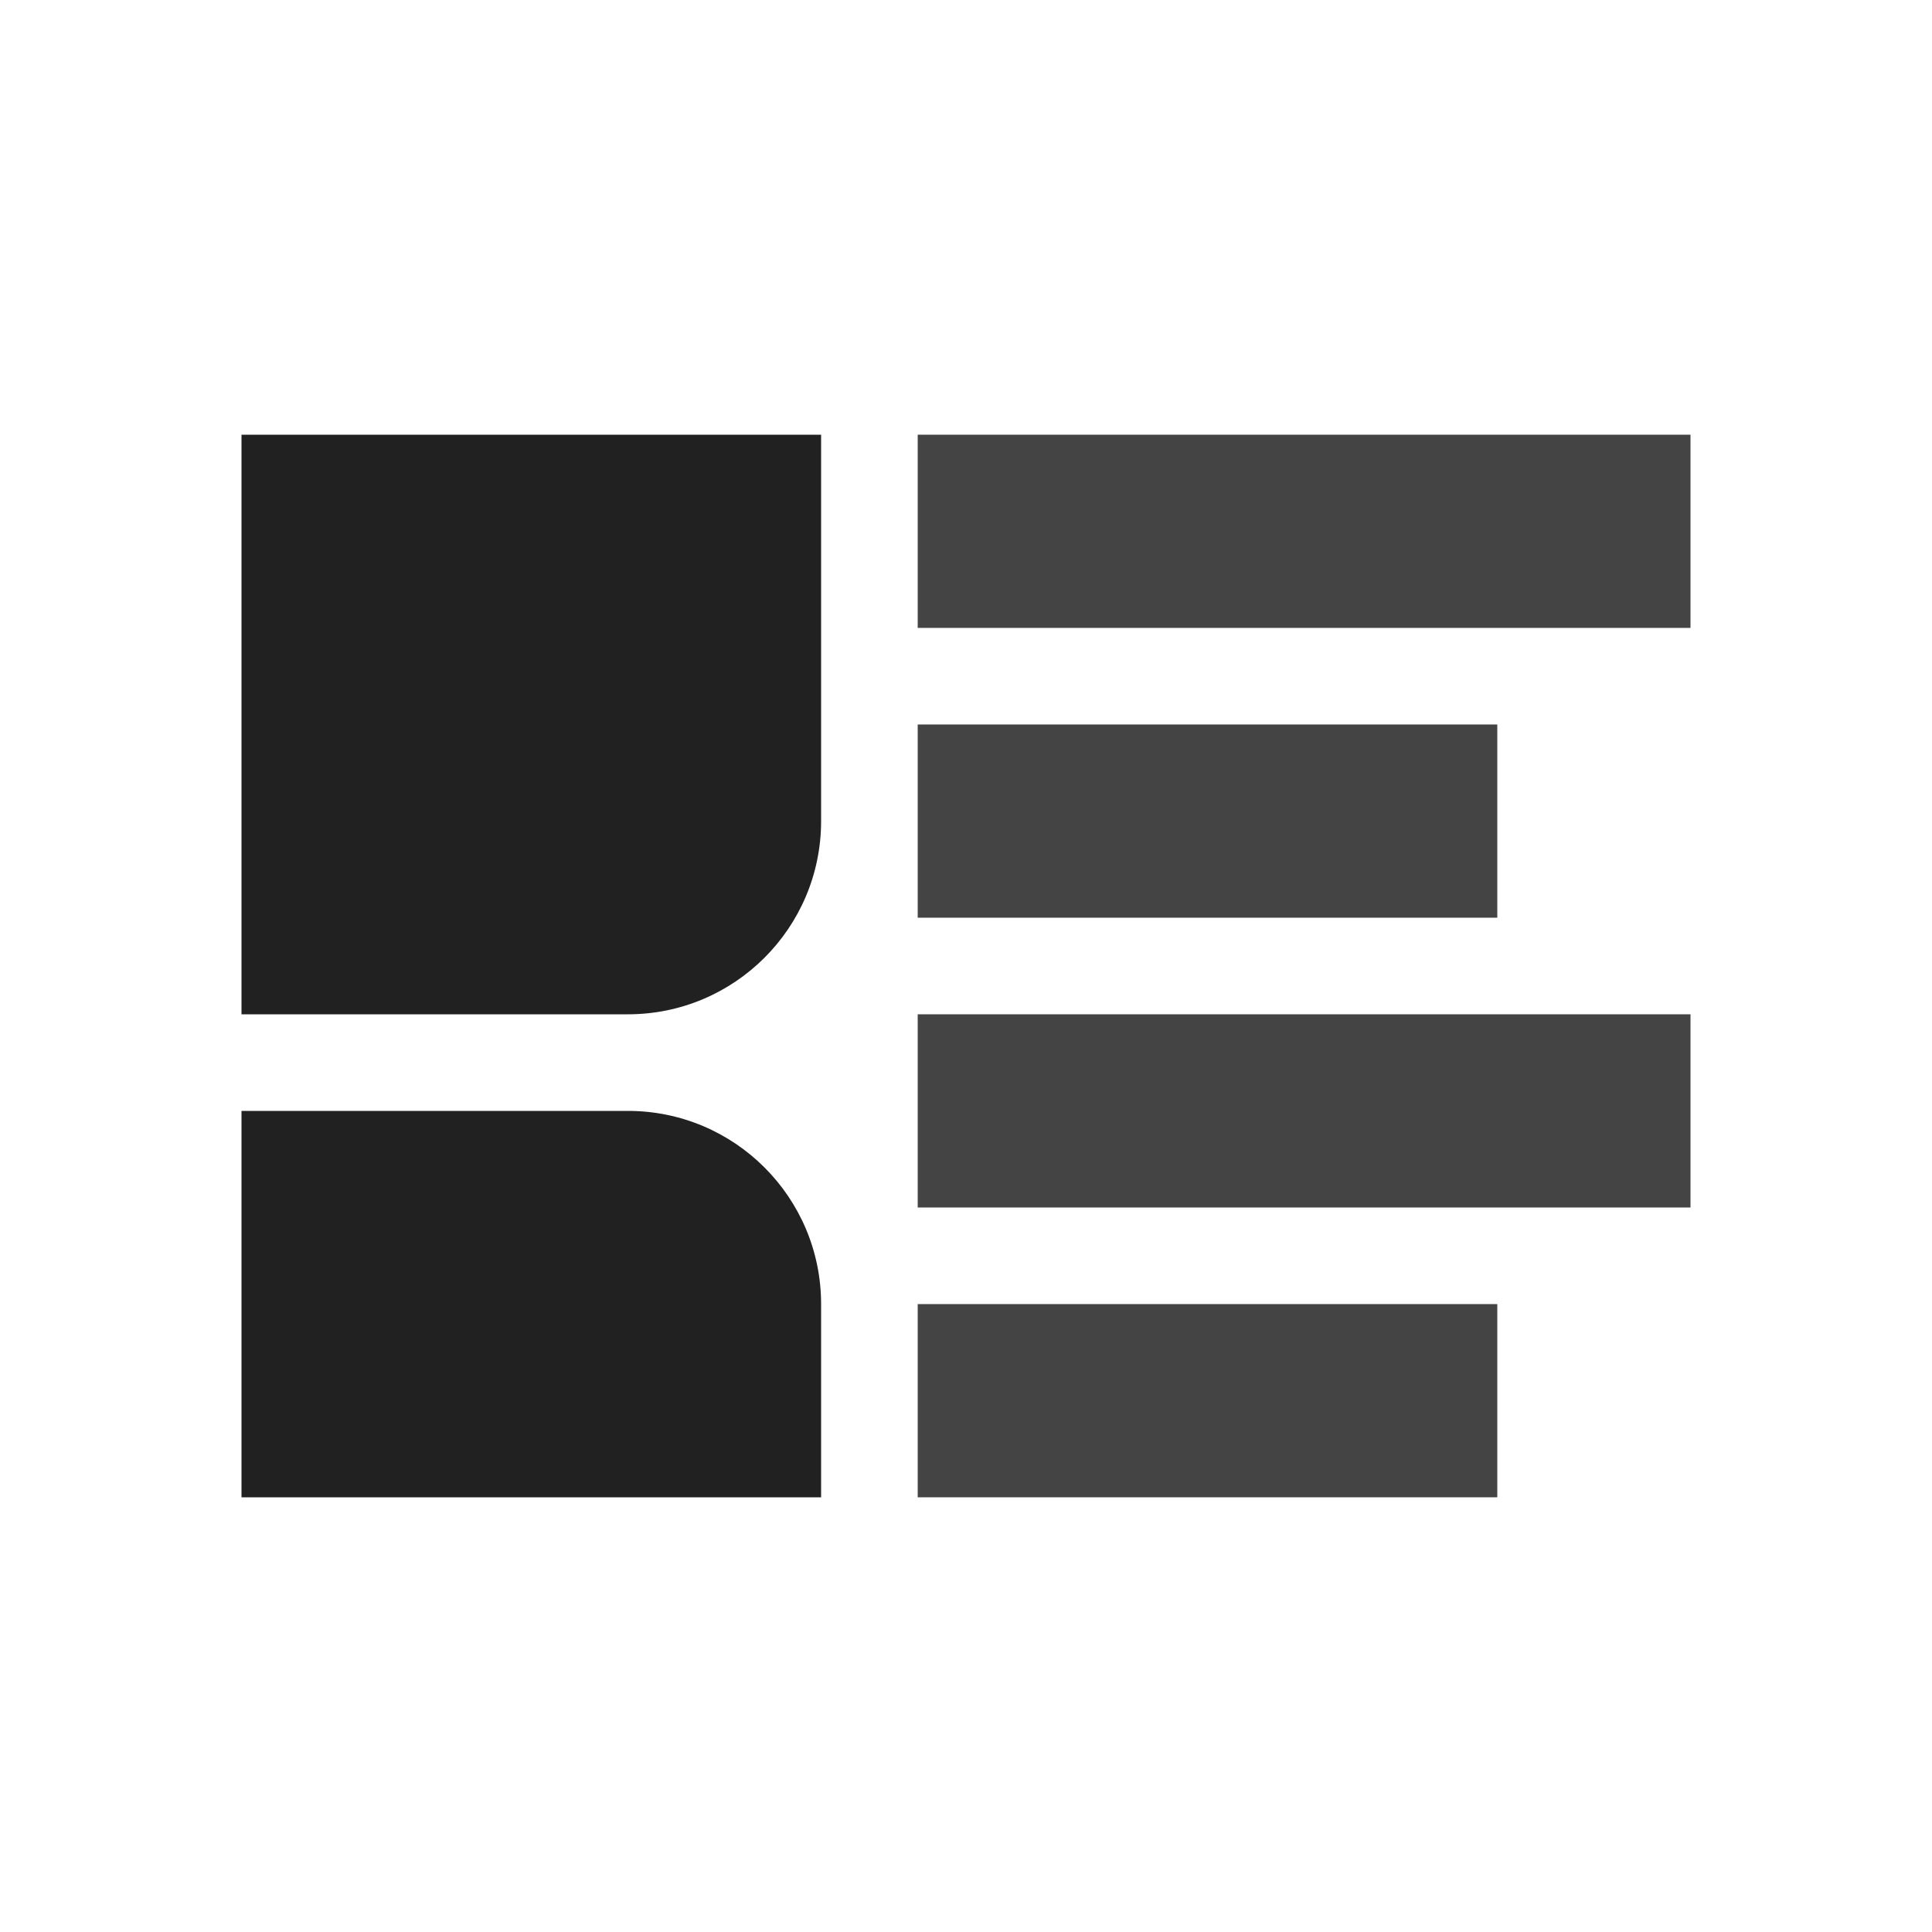 <?xml version="1.0" encoding="UTF-8"?>
<svg width="200" height="200" viewBox="0 0 200 200" fill="none" xmlns="http://www.w3.org/2000/svg">
  <rect width="200" height="200" fill="none"/>
  <g transform="translate(25, 45)">
    <!-- B form with architectural elements -->
    <path d="M0 0H60V40C60 51.046 51.046 60 40 60H0V0Z" fill="#212121"/>
    <path d="M0 70H40C51.046 70 60 78.954 60 90V110H0V70Z" fill="#212121"/>
    <rect x="70" y="0" width="80" height="20" fill="#444444"/>
    <rect x="70" y="30" width="60" height="20" fill="#444444"/>
    <rect x="70" y="60" width="80" height="20" fill="#444444"/>
    <rect x="70" y="90" width="60" height="20" fill="#444444"/>
  </g>
</svg>
